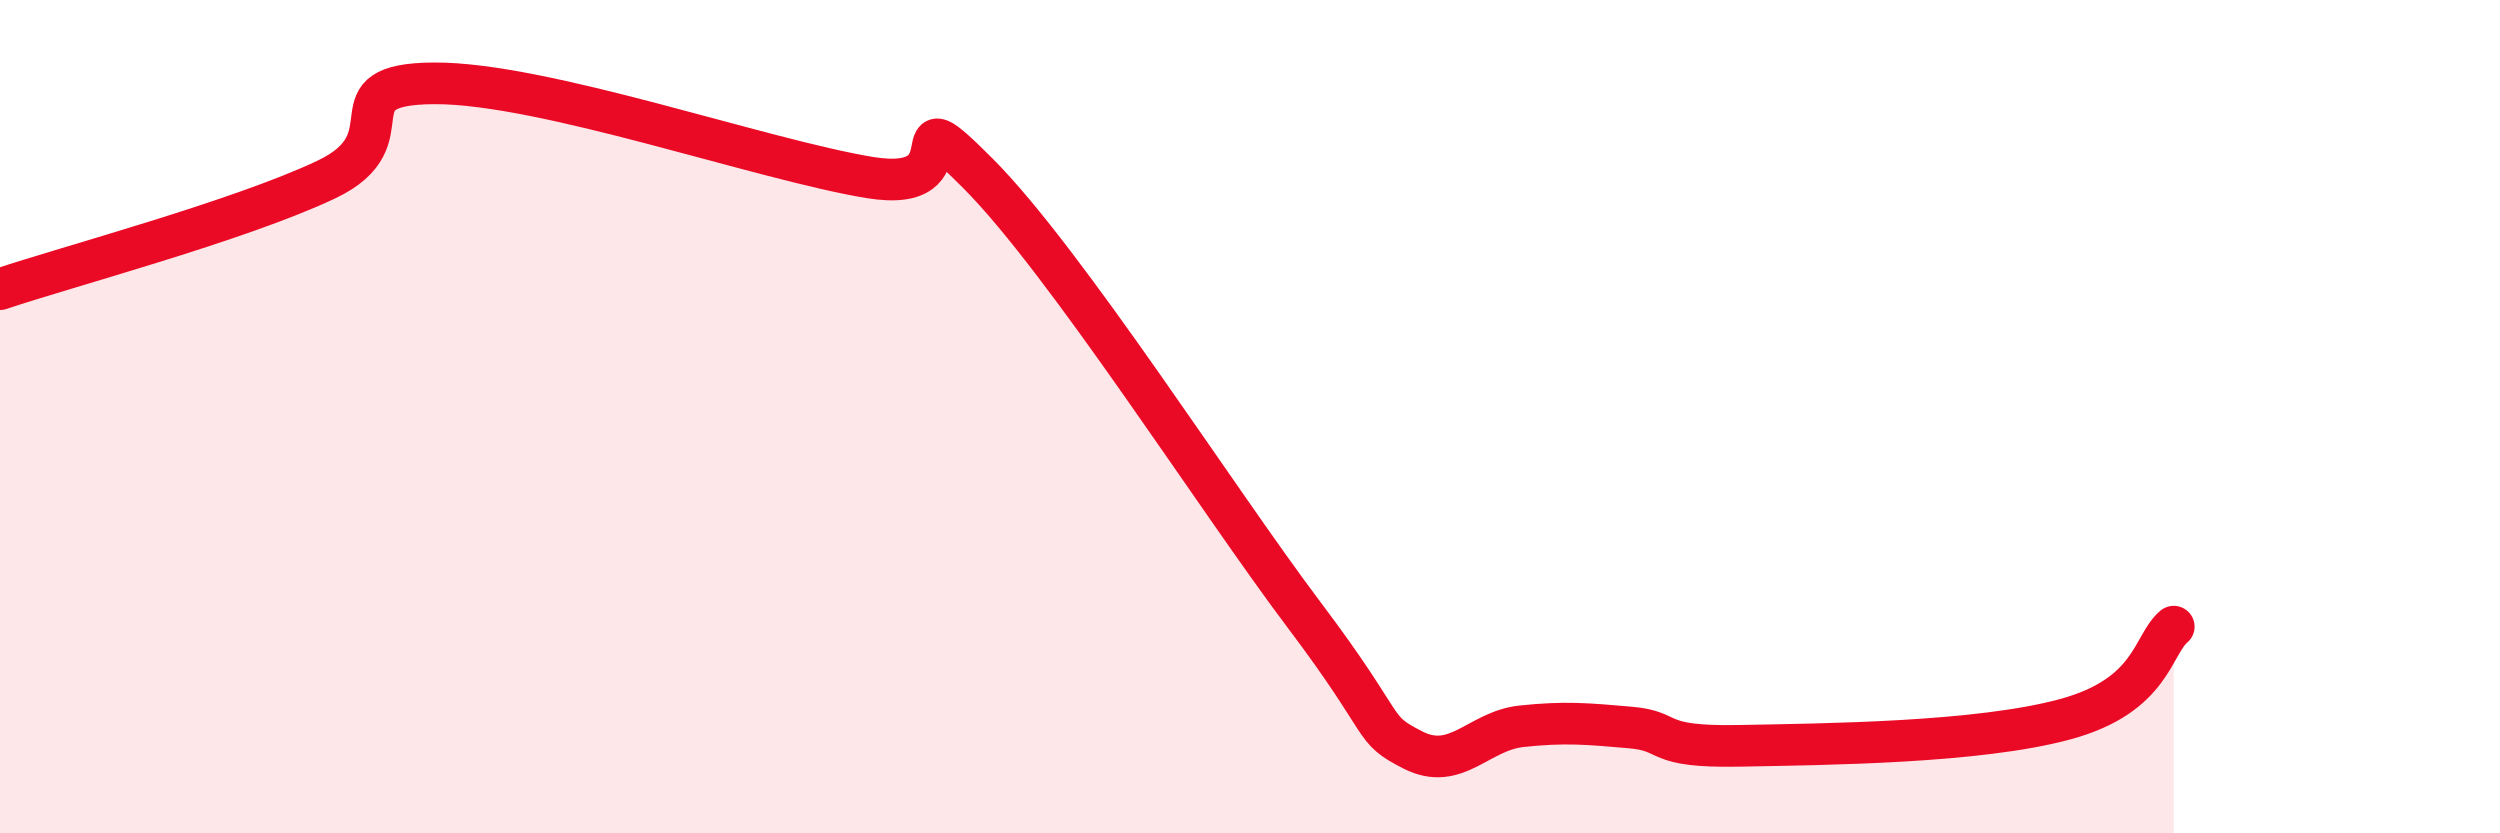 
    <svg width="60" height="20" viewBox="0 0 60 20" xmlns="http://www.w3.org/2000/svg">
      <path
        d="M 0,6.94 C 1.57,6.41 5.74,5.3 7.83,4.31 C 9.92,3.32 7.82,2.01 10.43,2 C 13.04,1.99 18.26,3.83 20.87,4.26 C 23.48,4.69 21.39,2.07 23.48,4.17 C 25.57,6.27 29.21,11.99 31.3,14.76 C 33.39,17.53 32.87,17.47 33.91,18 C 34.95,18.53 35.48,17.54 36.52,17.43 C 37.56,17.32 38.09,17.37 39.13,17.46 C 40.17,17.55 39.65,17.94 41.74,17.9 C 43.83,17.86 47.48,17.83 49.57,17.26 C 51.66,16.69 51.65,15.48 52.17,15.04L52.17 20L0 20Z"
        fill="#EB0A25"
        opacity="0.1"
        stroke-linecap="round"
        stroke-linejoin="round"
      />
      <path
        d="M 0,6.94 C 1.57,6.41 5.74,5.3 7.83,4.31 C 9.92,3.32 7.82,2.01 10.43,2 C 13.04,1.99 18.26,3.83 20.87,4.26 C 23.48,4.69 21.39,2.07 23.48,4.17 C 25.57,6.27 29.21,11.99 31.3,14.76 C 33.39,17.53 32.87,17.47 33.91,18 C 34.95,18.53 35.48,17.54 36.52,17.43 C 37.56,17.32 38.09,17.37 39.13,17.46 C 40.17,17.55 39.65,17.94 41.74,17.9 C 43.83,17.86 47.48,17.83 49.57,17.26 C 51.66,16.69 51.65,15.48 52.17,15.04"
        stroke="#EB0A25"
        stroke-width="1"
        fill="none"
        stroke-linecap="round"
        stroke-linejoin="round"
      />
    </svg>
  